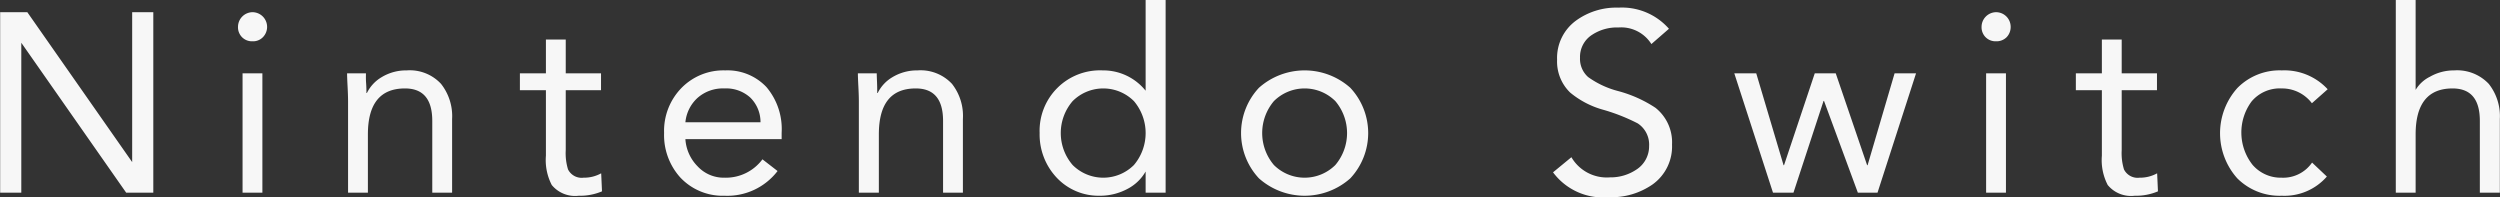 <svg xmlns="http://www.w3.org/2000/svg" width="153.78" height="12.13" viewBox="0 0 153.78 12.13">
  <rect x="0" y="0" width="153.78" height="12.13" fill="#333333" stroke="none"/>
  <defs>
    <style>
      .cls-1 {
        fill: #f7f7f7;
        fill-rule: evenodd;
      }
    </style>
  </defs>
  <path id="Nintendo_Switch" data-name="Nintendo Switch" class="cls-1" d="M1700.94,6583.13v-9.22l6.45,9.22h1.67v-11.1h-1.3v9.22l-6.45-9.22h-1.67v11.1h1.3Zm14.83,0v-7.34h-1.22v7.34h1.22Zm-1.25-9.56a0.859,0.859,0,0,0,.64.25,0.844,0.844,0,0,0,.64-0.25,0.905,0.905,0,0,0-.64-1.54,0.905,0.905,0,0,0-.89.89A0.866,0.866,0,0,0,1714.52,6573.57Zm7.74,9.56v-3.58c0-1.89.76-2.83,2.28-2.83,1.12,0,1.68.66,1.68,2v4.41h1.22v-4.53a3.2,3.2,0,0,0-.68-2.16,2.616,2.616,0,0,0-2.11-.83,2.905,2.905,0,0,0-1.55.42,2.31,2.31,0,0,0-.9.97h-0.03c0-.13,0-0.34-0.02-0.61s-0.01-.47-0.01-0.6h-1.16c0,0.15.01,0.42,0.03,0.8s0.03,0.7.03,0.94v5.6h1.22Zm12.17-7.34v-2.08h-1.22v2.08h-1.6v1.04h1.6v4.03a3.325,3.325,0,0,0,.36,1.8,1.854,1.854,0,0,0,1.66.66,3.443,3.443,0,0,0,1.43-.27l-0.05-1.11a2.164,2.164,0,0,1-1.08.27,0.936,0.936,0,0,1-.96-0.51,3.416,3.416,0,0,1-.14-1.19v-3.68h2.17v-1.04h-2.17Zm9.76,6.42a2.192,2.192,0,0,1-1.65-.7,2.606,2.606,0,0,1-.75-1.67h5.92v-0.39a3.988,3.988,0,0,0-.94-2.82,3.293,3.293,0,0,0-2.53-1.02,3.609,3.609,0,0,0-2.69,1.08,3.777,3.777,0,0,0-1.07,2.77,3.885,3.885,0,0,0,.99,2.73,3.567,3.567,0,0,0,2.73,1.13,3.894,3.894,0,0,0,3.26-1.52l-0.93-.72a2.809,2.809,0,0,1-2.34,1.13h0Zm-1.64-4.92a2.356,2.356,0,0,1,1.64-.57,2.205,2.205,0,0,1,1.6.57,2.11,2.11,0,0,1,.62,1.51h-4.62A2.319,2.319,0,0,1,1742.55,6577.29Zm11.14,5.84v-3.58c0-1.89.75-2.83,2.27-2.83,1.12,0,1.68.66,1.68,2v4.41h1.22v-4.53a3.192,3.192,0,0,0-.67-2.16,2.638,2.638,0,0,0-2.12-.83,2.93,2.93,0,0,0-1.55.42,2.31,2.31,0,0,0-.9.97h-0.03c0-.13,0-0.34-0.01-0.61s-0.02-.47-0.02-0.6h-1.16c0,0.15.01,0.42,0.03,0.8s0.03,0.7.03,0.94v5.6h1.23Zm17.64,0v-11.85h-1.23v5.58a3.341,3.341,0,0,0-2.64-1.25,3.715,3.715,0,0,0-3.88,3.85,3.869,3.869,0,0,0,1.06,2.76,3.533,3.533,0,0,0,2.63,1.1,3.58,3.58,0,0,0,1.75-.44,2.732,2.732,0,0,0,1.08-1.05v1.3h1.23Zm-1.95-1.7a2.668,2.668,0,0,1-3.77,0,3.01,3.01,0,0,1,0-3.93,2.668,2.668,0,0,1,3.77,0A3.041,3.041,0,0,1,1769.38,6581.43Zm7.69,0.82a4.225,4.225,0,0,0,5.62,0,4.076,4.076,0,0,0,0-5.57,4.225,4.225,0,0,0-5.62,0A4.076,4.076,0,0,0,1777.07,6582.25Zm0.92-4.75a2.68,2.68,0,0,1,3.78,0,3.041,3.041,0,0,1,0,3.93,2.68,2.68,0,0,1-3.78,0A3.041,3.041,0,0,1,1777.99,6577.5Zm21.2-5.75a4.212,4.212,0,0,0-2.62.8,2.842,2.842,0,0,0-1.16,2.4,2.658,2.658,0,0,0,.8,2.02,5.425,5.425,0,0,0,1.96,1.04,11.65,11.65,0,0,1,2.2.86,1.559,1.559,0,0,1,.7,1.39,1.7,1.7,0,0,1-.78,1.45,2.841,2.841,0,0,1-1.63.48,2.519,2.519,0,0,1-2.37-1.24l-1.13.93a3.826,3.826,0,0,0,3.42,1.53,4.44,4.44,0,0,0,2.71-.79,2.87,2.87,0,0,0,1.19-2.45,2.706,2.706,0,0,0-1.02-2.26,7.79,7.79,0,0,0-2.3-1.03,5.539,5.539,0,0,1-1.84-.86,1.49,1.49,0,0,1-.5-1.18,1.612,1.612,0,0,1,.76-1.43,2.781,2.781,0,0,1,1.61-.44,2.192,2.192,0,0,1,2.02,1.02l1.08-.94a3.841,3.841,0,0,0-3.1-1.3h0Zm16.98,4.04-1.66,5.65h-0.03l-1.93-5.65h-1.29l-1.89,5.65h-0.03l-1.68-5.65h-1.35l2.38,7.34h1.26l1.85-5.64h0.03l2.08,5.64h1.21l2.37-7.34h-1.32Zm6.85,7.34v-7.34h-1.22v7.34h1.22Zm-1.25-9.56a0.859,0.859,0,0,0,.64.25,0.882,0.882,0,0,0,.65-0.25,0.906,0.906,0,0,0,.25-0.65,0.9,0.9,0,0,0-.9-0.89,0.905,0.905,0,0,0-.89.89A0.866,0.866,0,0,0,1821.77,6573.57Zm8.37,2.22v-2.08h-1.22v2.08h-1.6v1.04h1.6v4.03a3.325,3.325,0,0,0,.36,1.8,1.854,1.854,0,0,0,1.66.66,3.443,3.443,0,0,0,1.43-.27l-0.05-1.11a2.164,2.164,0,0,1-1.08.27,0.936,0.936,0,0,1-.96-0.51,3.416,3.416,0,0,1-.14-1.19v-3.68h2.17v-1.04h-2.17Zm9.85-.18a3.646,3.646,0,0,0-2.74,1.09,4.162,4.162,0,0,0,0,5.55,3.676,3.676,0,0,0,2.74,1.07,3.457,3.457,0,0,0,2.77-1.18l-0.91-.86a2.154,2.154,0,0,1-1.87.93,2.292,2.292,0,0,1-1.79-.79,3.212,3.212,0,0,1-.06-3.9,2.266,2.266,0,0,1,1.85-.8,2.3,2.3,0,0,1,1.86.91l0.97-.86a3.623,3.623,0,0,0-2.82-1.16h0Zm8.23,7.52v-3.58c0-1.89.76-2.83,2.27-2.83,1.12,0,1.68.66,1.68,2v4.41h1.23v-4.53a3.2,3.2,0,0,0-.68-2.16,2.673,2.673,0,0,0-2.13-.83,2.96,2.96,0,0,0-1.49.39,2.114,2.114,0,0,0-.88.81v-5.53H1847v11.85h1.22Z" transform="translate(-1699.63 -6571.28)"/>
</svg>